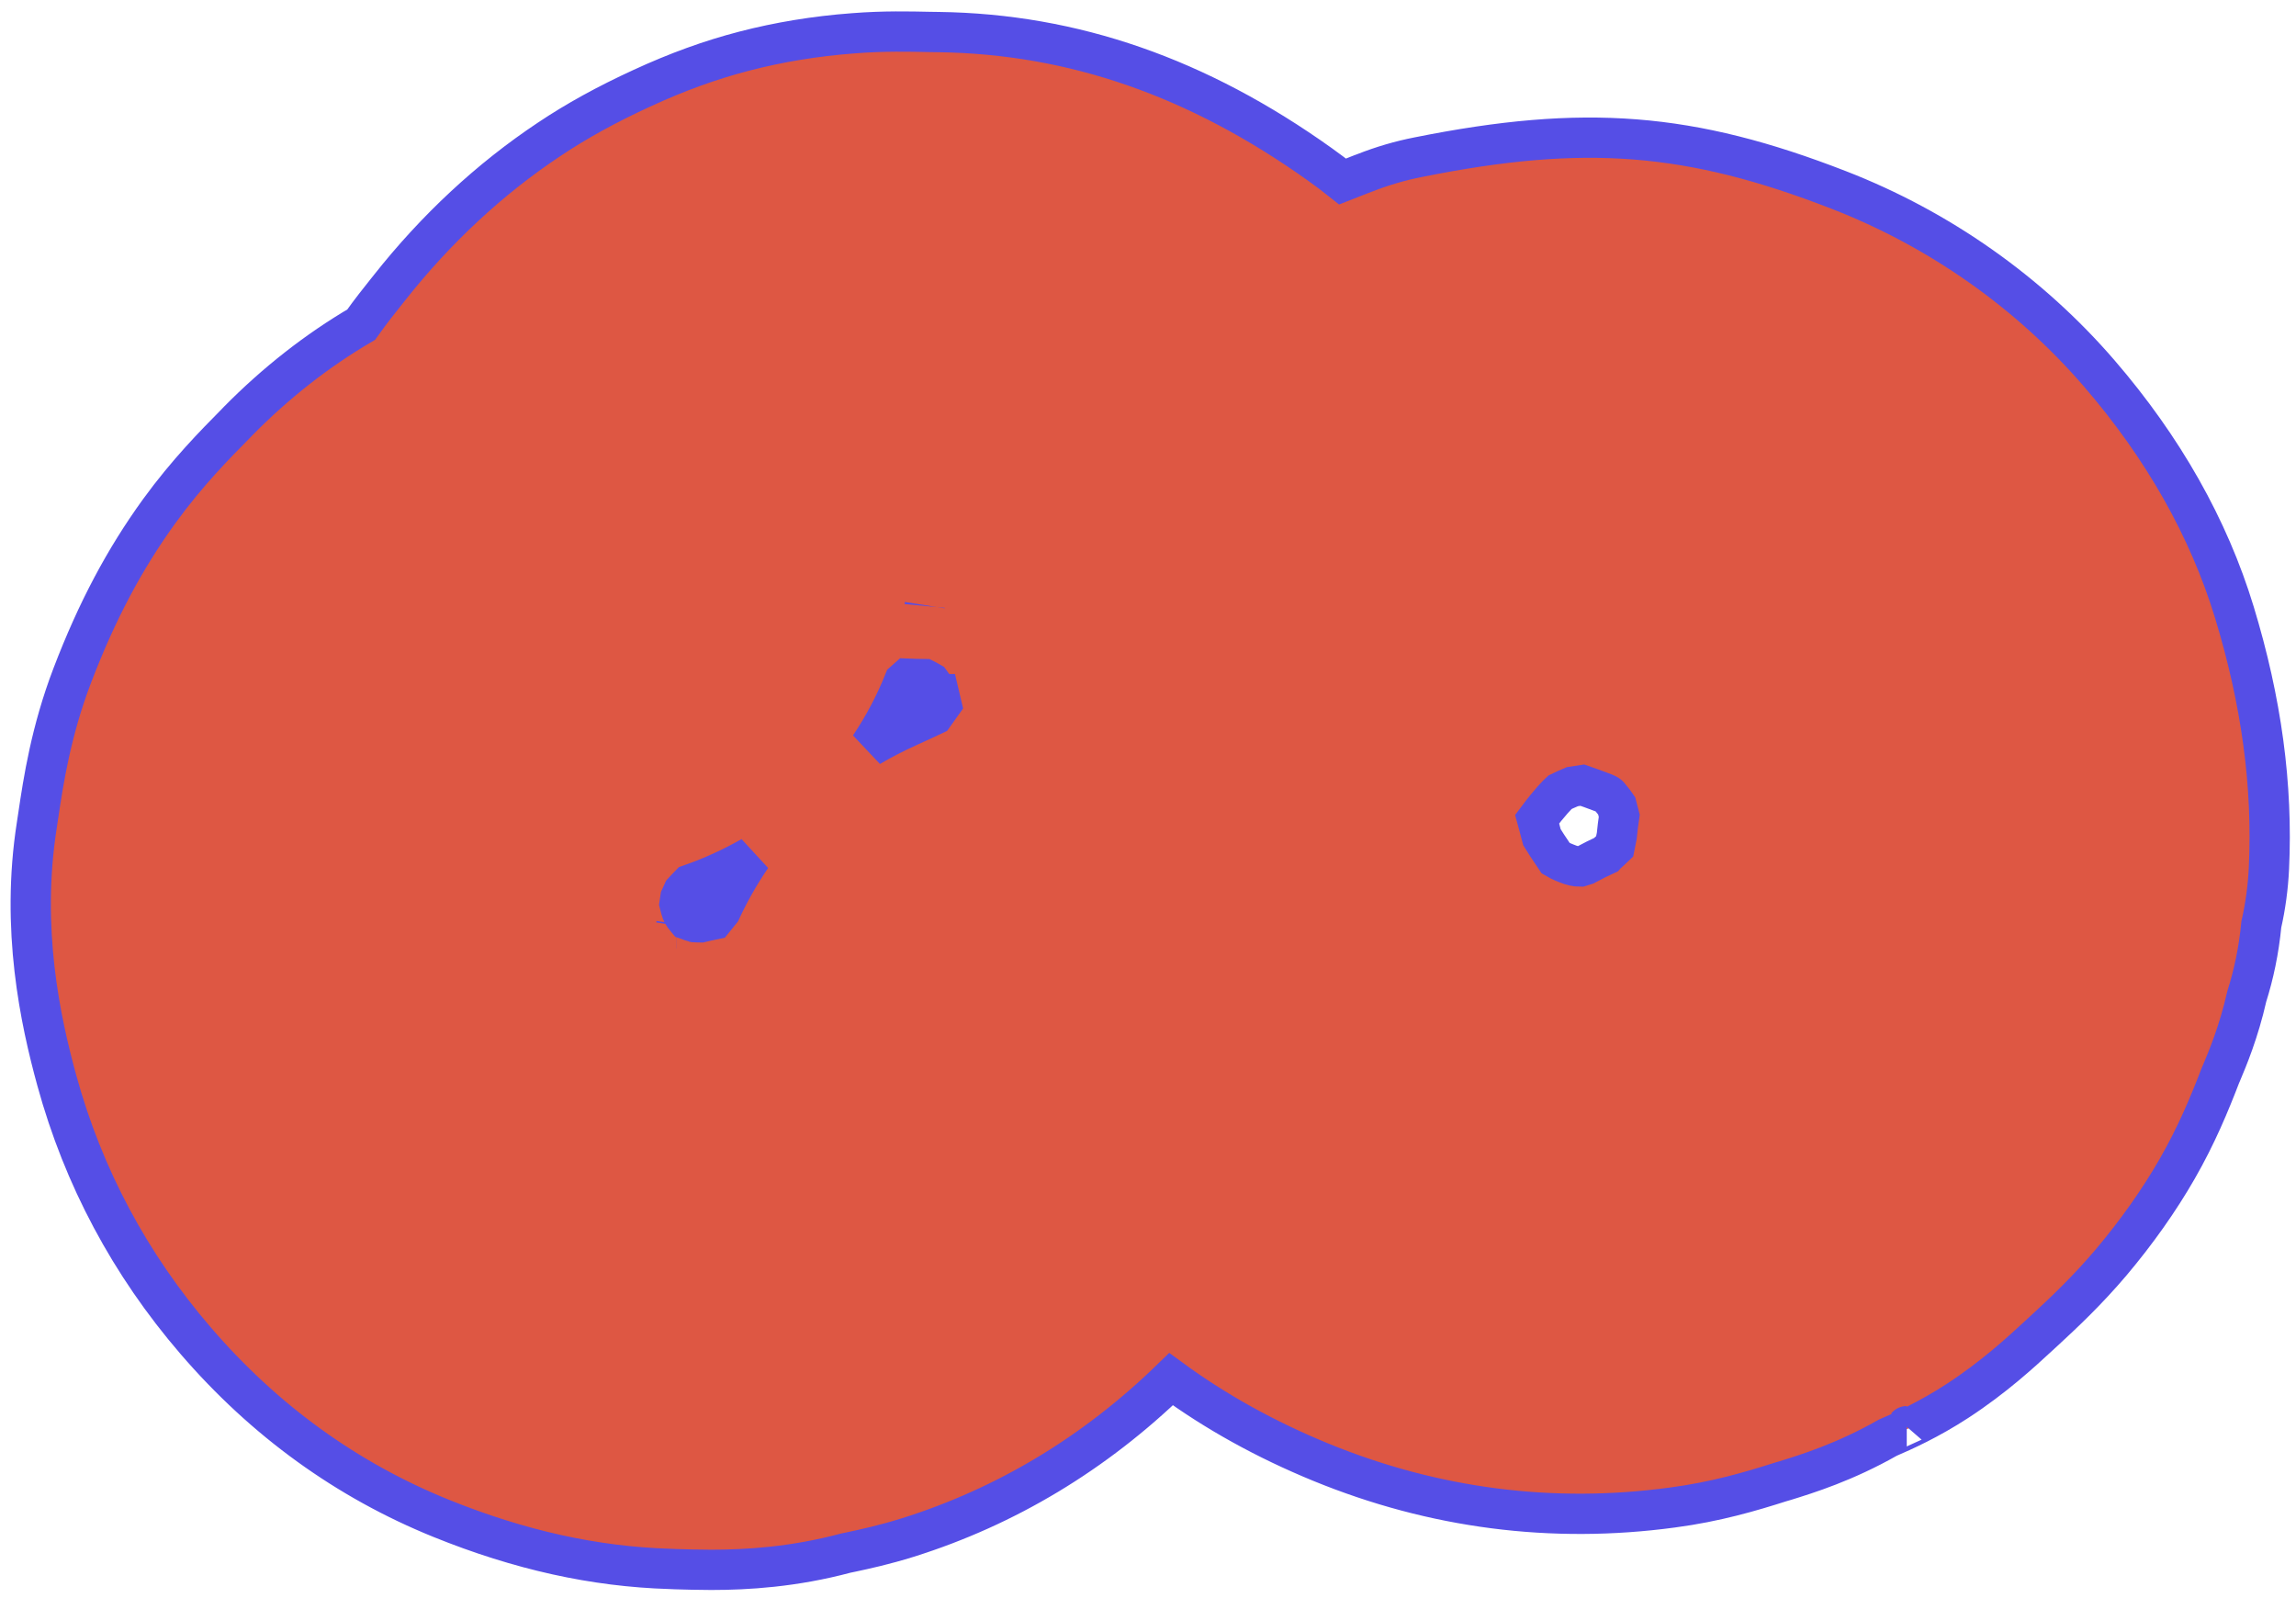 <?xml version="1.0" encoding="UTF-8"?> <svg xmlns="http://www.w3.org/2000/svg" width="171" height="119" viewBox="0 0 171 119" fill="none"><path d="M67.349 50.729C66.665 52.449 65.8 54.079 64.774 55.609C65.687 55.069 66.661 54.569 67.702 54.099C68.318 53.819 68.935 53.539 69.544 53.249C69.709 53.019 69.906 52.739 70.113 52.449C70.051 52.189 69.991 51.939 69.935 51.699H69.933C69.867 51.609 69.801 51.519 69.737 51.429C69.597 51.239 69.437 51.019 69.285 50.809C69.098 50.699 68.957 50.629 68.858 50.579L68.199 50.569C67.981 50.559 67.763 50.559 67.545 50.549C67.496 50.589 67.43 50.649 67.349 50.729ZM115.87 63.929C116.019 64.019 116.27 64.149 116.653 64.299C117.086 64.479 117.386 64.539 117.693 64.539C117.822 64.499 117.951 64.459 118.079 64.419C118.614 64.129 119.118 63.879 119.578 63.669L119.595 63.649C119.805 63.459 120.03 63.259 120.248 63.049C120.298 62.779 120.353 62.519 120.413 62.249C120.463 61.739 120.524 61.239 120.599 60.749C120.547 60.529 120.483 60.289 120.408 60.019C120.314 59.879 120.133 59.629 119.827 59.269C119.815 59.249 119.747 59.179 119.478 59.069C118.687 58.769 118.171 58.589 117.855 58.479C117.674 58.509 117.43 58.539 117.108 58.589C116.717 58.759 116.386 58.899 116.19 58.999C116.013 59.159 115.453 59.709 114.482 61.009C114.543 61.229 114.601 61.449 114.657 61.659C114.723 61.909 114.783 62.139 114.841 62.359C115.018 62.649 115.335 63.139 115.87 63.929ZM51.719 68.679L51.923 68.689C52.007 68.689 52.091 68.699 52.175 68.699C52.5 68.619 52.828 68.549 53.158 68.479C53.321 68.279 53.495 68.059 53.68 67.829C54.27 66.559 55.02 65.189 55.971 63.799C54.531 64.619 52.999 65.319 51.396 65.879C51.195 66.089 51.002 66.279 50.859 66.439C50.823 66.509 50.76 66.649 50.672 66.859C50.647 66.999 50.625 67.149 50.605 67.299C50.636 67.419 50.674 67.559 50.719 67.729C50.776 67.939 50.86 68.129 51.099 68.399C51.132 68.439 51.162 68.469 51.187 68.499C51.435 68.589 51.609 68.649 51.719 68.679ZM50.379 68.809L50.363 68.919C50.369 68.879 50.374 68.849 50.379 68.809ZM52.977 116.919C51.971 116.919 51.082 116.889 50.329 116.869L49.874 116.849C44.276 116.679 38.705 115.449 32.847 113.079C25.834 110.239 19.689 105.799 14.578 99.859C9.686 94.179 6.202 87.659 4.23 80.469C3.007 76.009 1.528 69.189 2.742 61.449L2.858 60.679C3.227 58.209 3.786 54.479 5.39 50.289C7.21 45.529 9.267 41.649 11.867 38.059C13.944 35.199 16.042 33.079 17.574 31.529L17.745 31.349C20.548 28.509 23.608 26.109 26.9 24.179C27.624 23.159 28.276 22.349 28.761 21.739L29.016 21.419C32.477 17.039 36.47 13.329 40.882 10.389C42.943 9.009 45.199 7.769 47.79 6.579C50.431 5.359 52.922 4.459 55.43 3.809C58.003 3.139 60.74 2.689 63.556 2.479C65.836 2.299 67.793 2.349 69.217 2.379L69.921 2.389C79.931 2.529 89.219 5.759 98.309 12.249C98.896 12.669 99.457 13.089 99.994 13.519C100.457 13.339 100.921 13.149 101.387 12.969L101.606 12.889C102.922 12.369 104.279 11.969 105.665 11.699C117.993 9.229 125.886 9.849 136.946 14.149C144.445 17.059 151.154 21.789 156.345 27.809C161.115 33.339 164.5 39.329 166.412 45.609C168.433 52.249 169.276 58.489 168.984 64.669C168.917 66.089 168.727 67.489 168.418 68.849C168.231 70.799 167.85 72.579 167.335 74.209C166.731 76.879 165.89 78.869 165.435 79.949L165.385 80.059C164.556 82.219 163.589 84.549 162.154 87.049C160.811 89.389 159.146 91.749 157.232 94.019C155.462 96.109 153.713 97.759 152.215 99.139L151.856 99.469C150.525 100.699 148.515 102.559 145.771 104.349C143.668 105.719 141.779 106.569 140.591 107.079C137.395 108.899 134.577 109.769 132.967 110.269L132.623 110.369C130.426 111.069 127.811 111.849 124.546 112.279C115.599 113.489 106.782 112.349 98.365 108.899C94.273 107.219 90.552 105.159 87.218 102.719C81.525 108.249 74.939 112.209 67.622 114.509C65.861 115.059 64.377 115.379 63.393 115.589L63.007 115.669C59.117 116.709 55.642 116.919 52.977 116.919Z" fill="#DE5743"></path><path d="M68.872 45.069C68.869 45.089 68.866 45.109 68.864 45.129M69.213 50.589H69.219M118.134 64.509H118.125M51.333 68.669H51.352M50.402 69.139H50.393M142.01 106.219C142 106.219 141.991 106.229 141.982 106.239M67.349 50.729C66.665 52.449 65.8 54.079 64.774 55.609C65.687 55.069 66.661 54.569 67.702 54.099C68.318 53.819 68.935 53.539 69.544 53.249C69.709 53.019 69.906 52.739 70.113 52.449C70.051 52.189 69.991 51.939 69.935 51.699H69.933C69.867 51.609 69.801 51.519 69.737 51.429C69.597 51.239 69.437 51.019 69.285 50.809C69.098 50.699 68.957 50.629 68.858 50.579L68.199 50.569C67.981 50.559 67.763 50.559 67.545 50.549C67.496 50.589 67.43 50.649 67.349 50.729ZM115.87 63.929C116.019 64.019 116.27 64.149 116.653 64.299C117.086 64.479 117.386 64.539 117.693 64.539C117.822 64.499 117.951 64.459 118.079 64.419C118.614 64.129 119.118 63.879 119.578 63.669L119.595 63.649C119.805 63.459 120.03 63.259 120.248 63.049C120.298 62.779 120.353 62.519 120.413 62.249C120.463 61.739 120.524 61.239 120.599 60.749C120.547 60.529 120.483 60.289 120.408 60.019C120.314 59.879 120.133 59.629 119.827 59.269C119.815 59.249 119.747 59.179 119.478 59.069C118.687 58.769 118.171 58.589 117.855 58.479C117.674 58.509 117.43 58.539 117.108 58.589C116.717 58.759 116.386 58.899 116.19 58.999C116.013 59.159 115.453 59.709 114.482 61.009C114.543 61.229 114.601 61.449 114.657 61.659C114.723 61.909 114.783 62.139 114.841 62.359C115.018 62.649 115.335 63.139 115.87 63.929ZM51.719 68.679L51.923 68.689C52.007 68.689 52.091 68.699 52.175 68.699C52.5 68.619 52.828 68.549 53.158 68.479C53.321 68.279 53.495 68.059 53.68 67.829C54.27 66.559 55.02 65.189 55.971 63.799C54.531 64.619 52.999 65.319 51.396 65.879C51.195 66.089 51.002 66.279 50.859 66.439C50.823 66.509 50.76 66.649 50.672 66.859C50.647 66.999 50.625 67.149 50.605 67.299C50.636 67.419 50.674 67.559 50.719 67.729C50.776 67.939 50.86 68.129 51.099 68.399C51.132 68.439 51.162 68.469 51.187 68.499C51.435 68.589 51.609 68.649 51.719 68.679ZM50.379 68.809L50.363 68.919C50.369 68.879 50.374 68.849 50.379 68.809ZM52.977 116.919C51.971 116.919 51.082 116.889 50.329 116.869L49.874 116.849C44.276 116.679 38.705 115.449 32.847 113.079C25.834 110.239 19.689 105.799 14.578 99.859C9.686 94.179 6.202 87.659 4.23 80.469C3.007 76.009 1.528 69.189 2.742 61.449L2.858 60.679C3.227 58.209 3.786 54.479 5.39 50.289C7.21 45.529 9.267 41.649 11.867 38.059C13.944 35.199 16.042 33.079 17.574 31.529L17.745 31.349C20.548 28.509 23.608 26.109 26.9 24.179C27.624 23.159 28.276 22.349 28.761 21.739L29.016 21.419C32.477 17.039 36.47 13.329 40.882 10.389C42.943 9.009 45.199 7.769 47.79 6.579C50.431 5.359 52.922 4.459 55.43 3.809C58.003 3.139 60.74 2.689 63.556 2.479C65.836 2.299 67.793 2.349 69.217 2.379L69.921 2.389C79.931 2.529 89.219 5.759 98.309 12.249C98.896 12.669 99.457 13.089 99.994 13.519C100.457 13.339 100.921 13.149 101.387 12.969L101.606 12.889C102.922 12.369 104.279 11.969 105.665 11.699C117.993 9.229 125.886 9.849 136.946 14.149C144.445 17.059 151.154 21.789 156.345 27.809C161.115 33.339 164.5 39.329 166.412 45.609C168.433 52.249 169.276 58.489 168.984 64.669C168.917 66.089 168.727 67.489 168.418 68.849C168.231 70.799 167.85 72.579 167.335 74.209C166.731 76.879 165.89 78.869 165.435 79.949L165.385 80.059C164.556 82.219 163.589 84.549 162.154 87.049C160.811 89.389 159.146 91.749 157.232 94.019C155.462 96.109 153.713 97.759 152.215 99.139L151.856 99.469C150.525 100.699 148.515 102.559 145.771 104.349C143.668 105.719 141.779 106.569 140.591 107.079C137.395 108.899 134.577 109.769 132.967 110.269L132.623 110.369C130.426 111.069 127.811 111.849 124.546 112.279C115.599 113.489 106.782 112.349 98.365 108.899C94.273 107.219 90.552 105.159 87.218 102.719C81.525 108.249 74.939 112.209 67.622 114.509C65.861 115.059 64.377 115.379 63.393 115.589L63.007 115.669C59.117 116.709 55.642 116.919 52.977 116.919Z" stroke="#554EE6" stroke-width="3" stroke-miterlimit="2"></path></svg> 